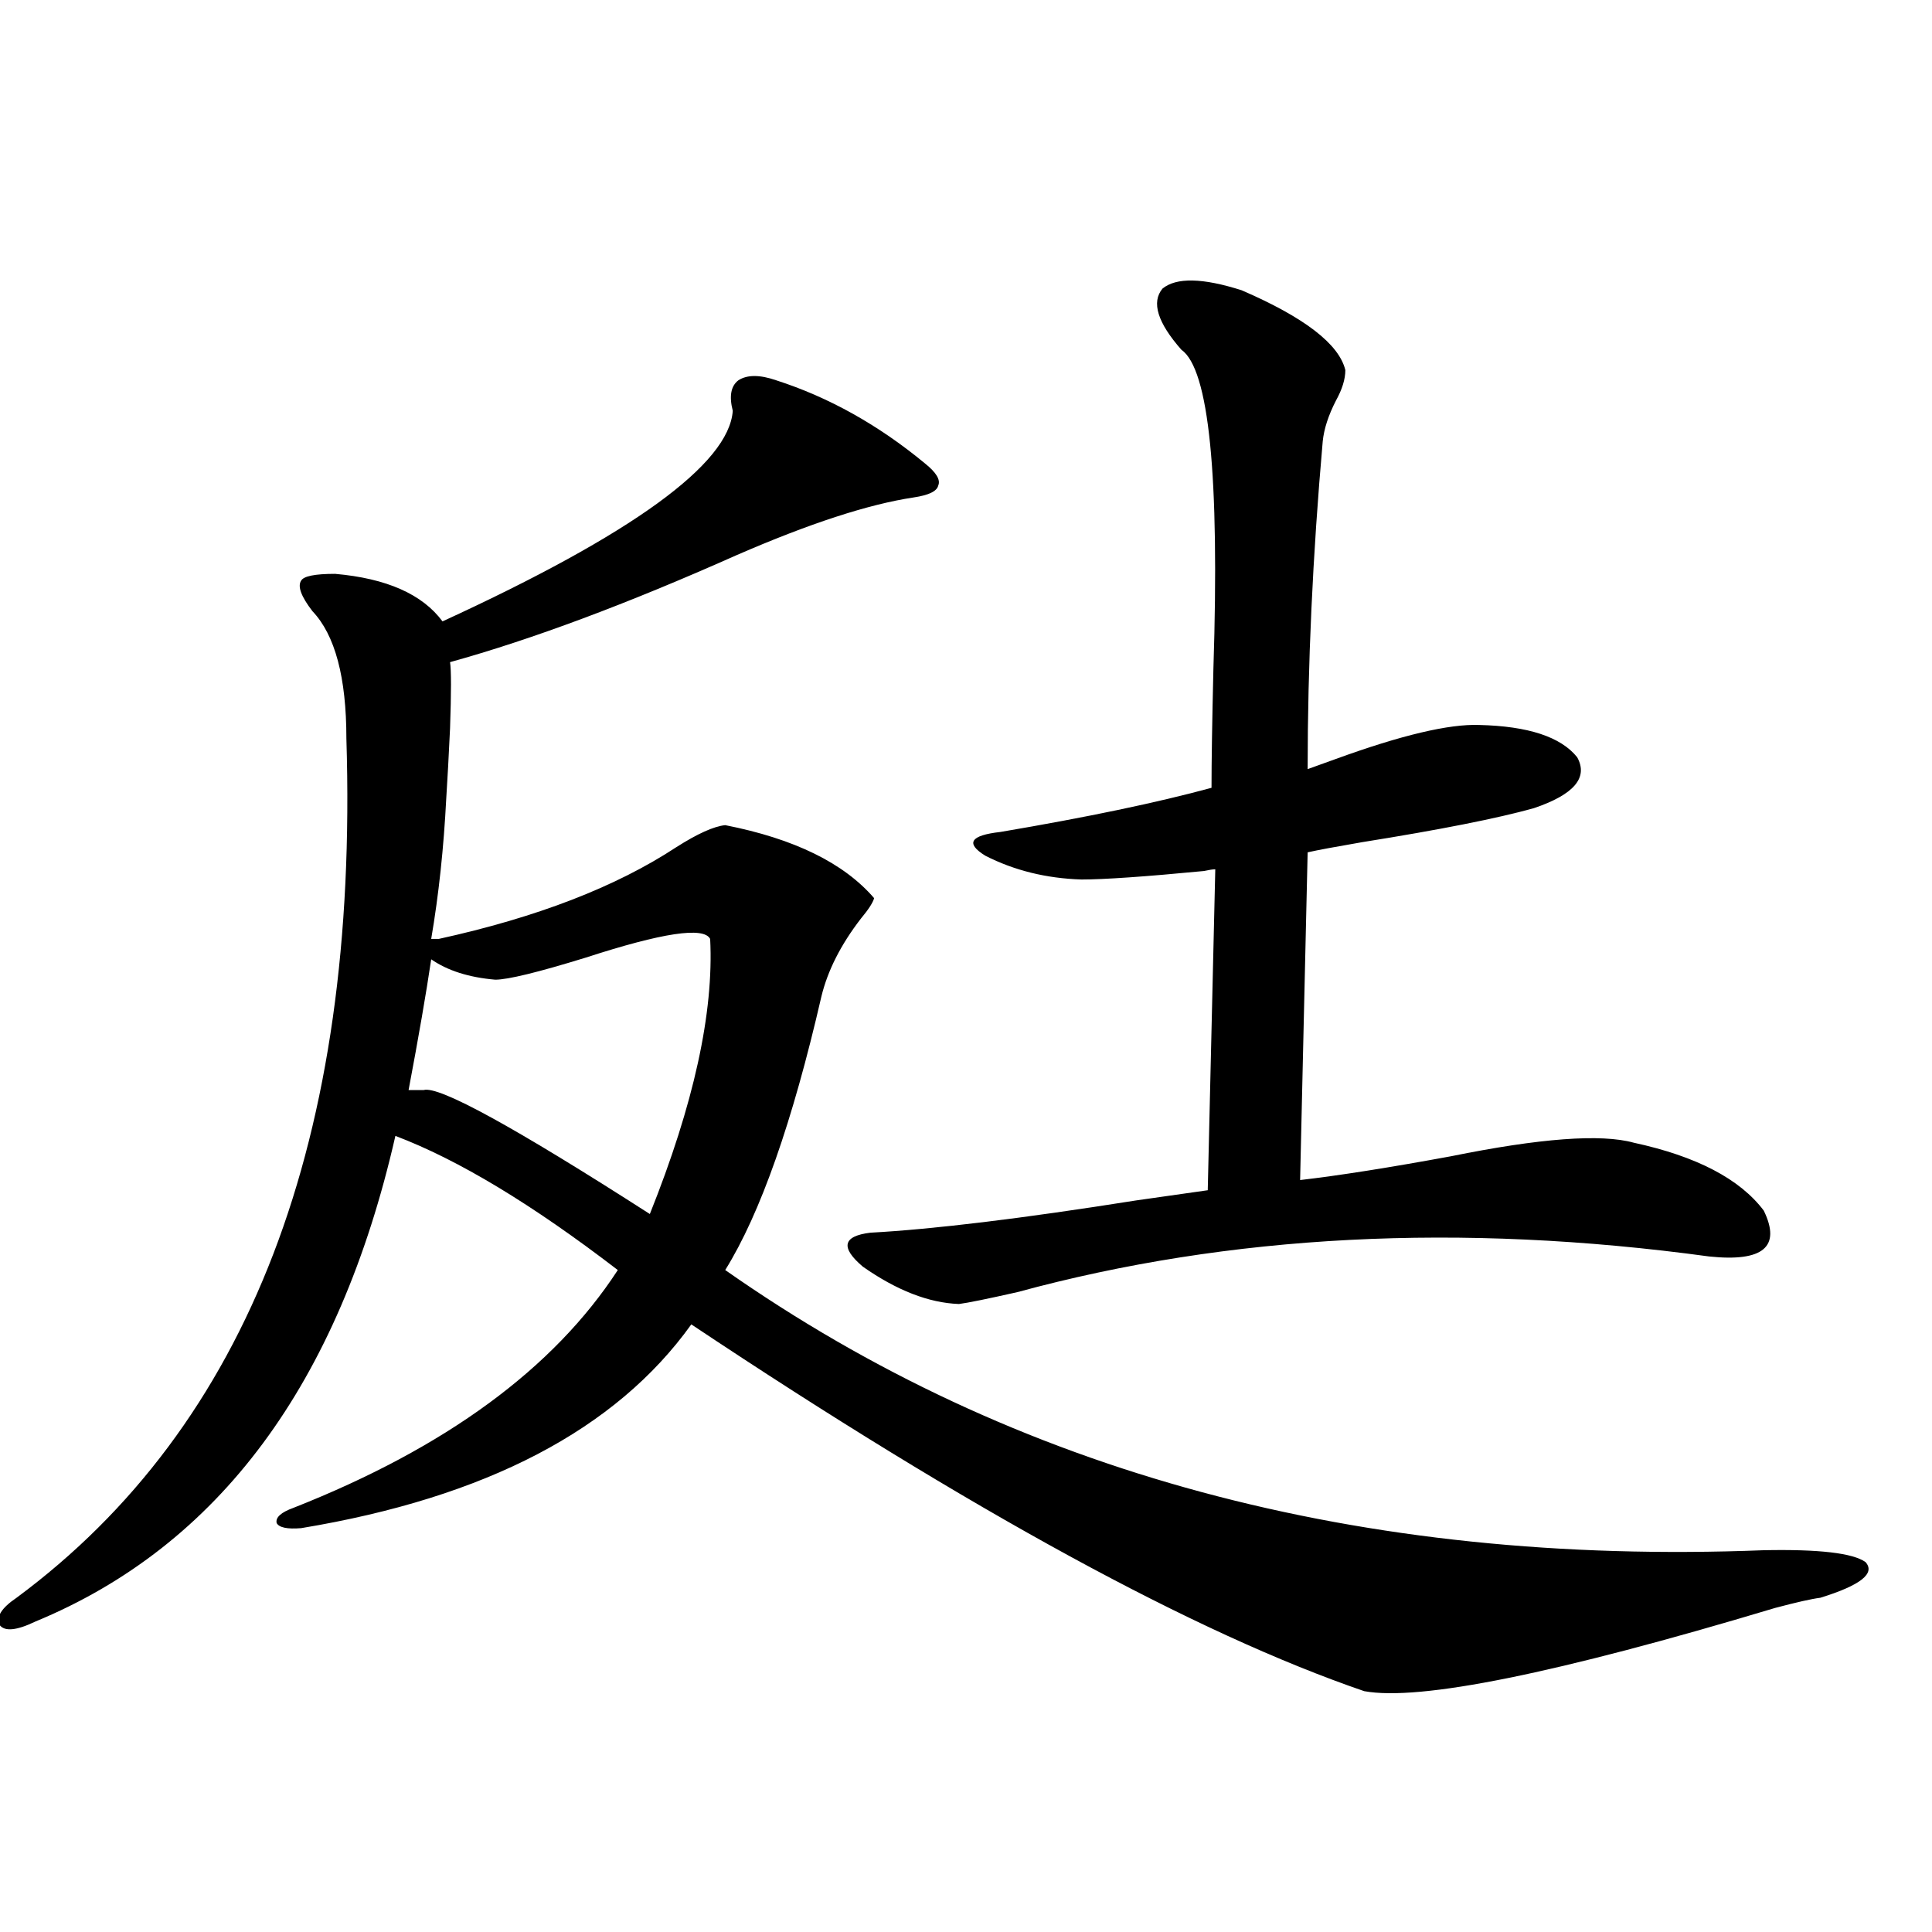 <?xml version="1.0" encoding="utf-8"?>
<!-- Generator: Adobe Illustrator 16.0.0, SVG Export Plug-In . SVG Version: 6.00 Build 0)  -->
<!DOCTYPE svg PUBLIC "-//W3C//DTD SVG 1.1//EN" "http://www.w3.org/Graphics/SVG/1.1/DTD/svg11.dtd">
<svg version="1.1" id="图层_1" xmlns="http://www.w3.org/2000/svg" xmlns:xlink="http://www.w3.org/1999/xlink" x="0px" y="0px"
	 width="1000px" height="1000px" viewBox="0 0 1000 1000" enable-background="new 0 0 1000 1000" xml:space="preserve">
<path d="M401.722,196.828c27.316,8.789,53.002,23.154,77.071,43.066c5.854,4.697,8.125,8.501,6.829,11.426
	c-0.655,2.939-4.878,4.985-12.683,6.152c-23.414,3.516-53.992,13.486-91.705,29.883c-56.584,25.2-106.019,43.657-148.289,55.371
	c0.641,4.106,0.641,15.532,0,34.277c-0.655,14.063-1.311,26.079-1.951,36.035c-1.311,25.791-3.902,50.098-7.805,72.949h3.902
	c50.73-11.123,91.705-26.943,122.924-47.461c11.052-7.031,19.512-10.835,25.365-11.426c35.762,7.031,61.462,19.639,77.071,37.793
	c-0.655,2.349-2.927,5.864-6.829,10.547c-10.411,13.486-17.24,26.958-20.487,40.43c-14.969,65.039-31.554,112.212-49.755,141.504
	c149.585,104.893,328.772,153.232,537.548,145.02c28.612-0.576,46.173,1.47,52.682,6.152c5.198,5.864-2.606,12.017-23.414,18.457
	c-4.558,0.577-12.362,2.335-23.414,5.273c-113.168,33.976-184.065,48.34-212.678,43.066
	C618.942,845.461,502.848,782.18,357.82,685.5c-39.023,54.492-106.339,89.648-201.946,105.469
	c-7.164,0.591-11.387-0.288-12.683-2.637c-0.655-2.925,2.271-5.562,8.78-7.91c78.688-31.05,134.631-72.07,167.801-123.047
	c-44.236-33.975-82.604-57.129-115.119-69.434c-29.268,128.32-91.385,212.119-186.337,251.367
	c-9.756,4.684-15.944,5.273-18.536,1.758c-1.951-4.105,0.976-8.789,8.78-14.063c120.317-89.058,177.222-237.305,170.728-444.727
	c0-31.641-5.854-53.613-17.561-65.918c-5.854-7.607-7.805-12.881-5.854-15.82c1.296-2.334,7.149-3.516,17.561-3.516
	c26.661,2.349,45.197,10.547,55.608,24.609c98.199-45.112,148.289-81.436,150.24-108.984c-1.951-7.607-0.976-12.881,2.927-15.82
	C386.753,193.903,393.262,193.903,401.722,196.828z M219.287,564.211c7.805-2.334,46.828,19.048,117.07,64.16
	c22.759-56.826,33.17-104.287,31.219-142.383c-3.262-6.44-24.725-3.213-64.389,9.668c-24.725,7.622-40.334,11.426-46.828,11.426
	c-13.658-1.167-24.725-4.683-33.17-10.547c-2.606,17.578-6.509,40.142-11.707,67.676H219.287z M642.691,150.246
	c32.515,14.063,50.396,27.837,53.657,41.309c0,4.697-1.631,9.971-4.878,15.82c-3.902,7.622-6.188,14.653-6.829,21.094
	c-5.213,59.189-7.805,115.728-7.805,169.629c3.247-1.167,8.125-2.925,14.634-5.273c33.811-12.305,58.535-18.154,74.145-17.578
	c25.365,0.591,42.271,6.152,50.73,16.699c5.854,10.547-1.631,19.336-22.438,26.367c-18.871,5.273-48.459,11.138-88.778,17.578
	c-13.658,2.349-23.094,4.106-28.292,5.273l-3.902,169.629c20.152-2.334,46.173-6.44,78.047-12.305
	c46.173-9.365,77.712-11.714,94.632-7.031c32.515,7.031,54.953,18.76,67.315,35.156c9.101,18.76-0.335,26.67-28.292,23.73
	c-128.777-17.578-248.134-11.426-358.04,18.457c-15.609,3.516-25.7,5.576-30.243,6.152c-15.609-0.576-32.194-7.031-49.755-19.336
	c-11.707-9.956-10.411-15.82,3.902-17.578c32.515-1.758,78.367-7.319,137.558-16.699c16.25-2.334,28.612-4.092,37.072-5.273
	l3.902-166.113c-1.311,0-3.262,0.303-5.854,0.879c-30.578,2.939-51.706,4.395-63.413,4.395
	c-18.216-0.576-34.801-4.683-49.755-12.305c-10.411-6.44-7.805-10.547,7.805-12.305c44.877-7.607,81.294-15.229,109.266-22.852
	c0-13.472,0.32-33.975,0.976-61.523c3.247-100.195-2.286-155.264-16.585-165.234c-12.362-14.063-15.609-24.609-9.756-31.641
	C608.866,143.518,622.524,143.806,642.691,150.246z"/>
</svg>
